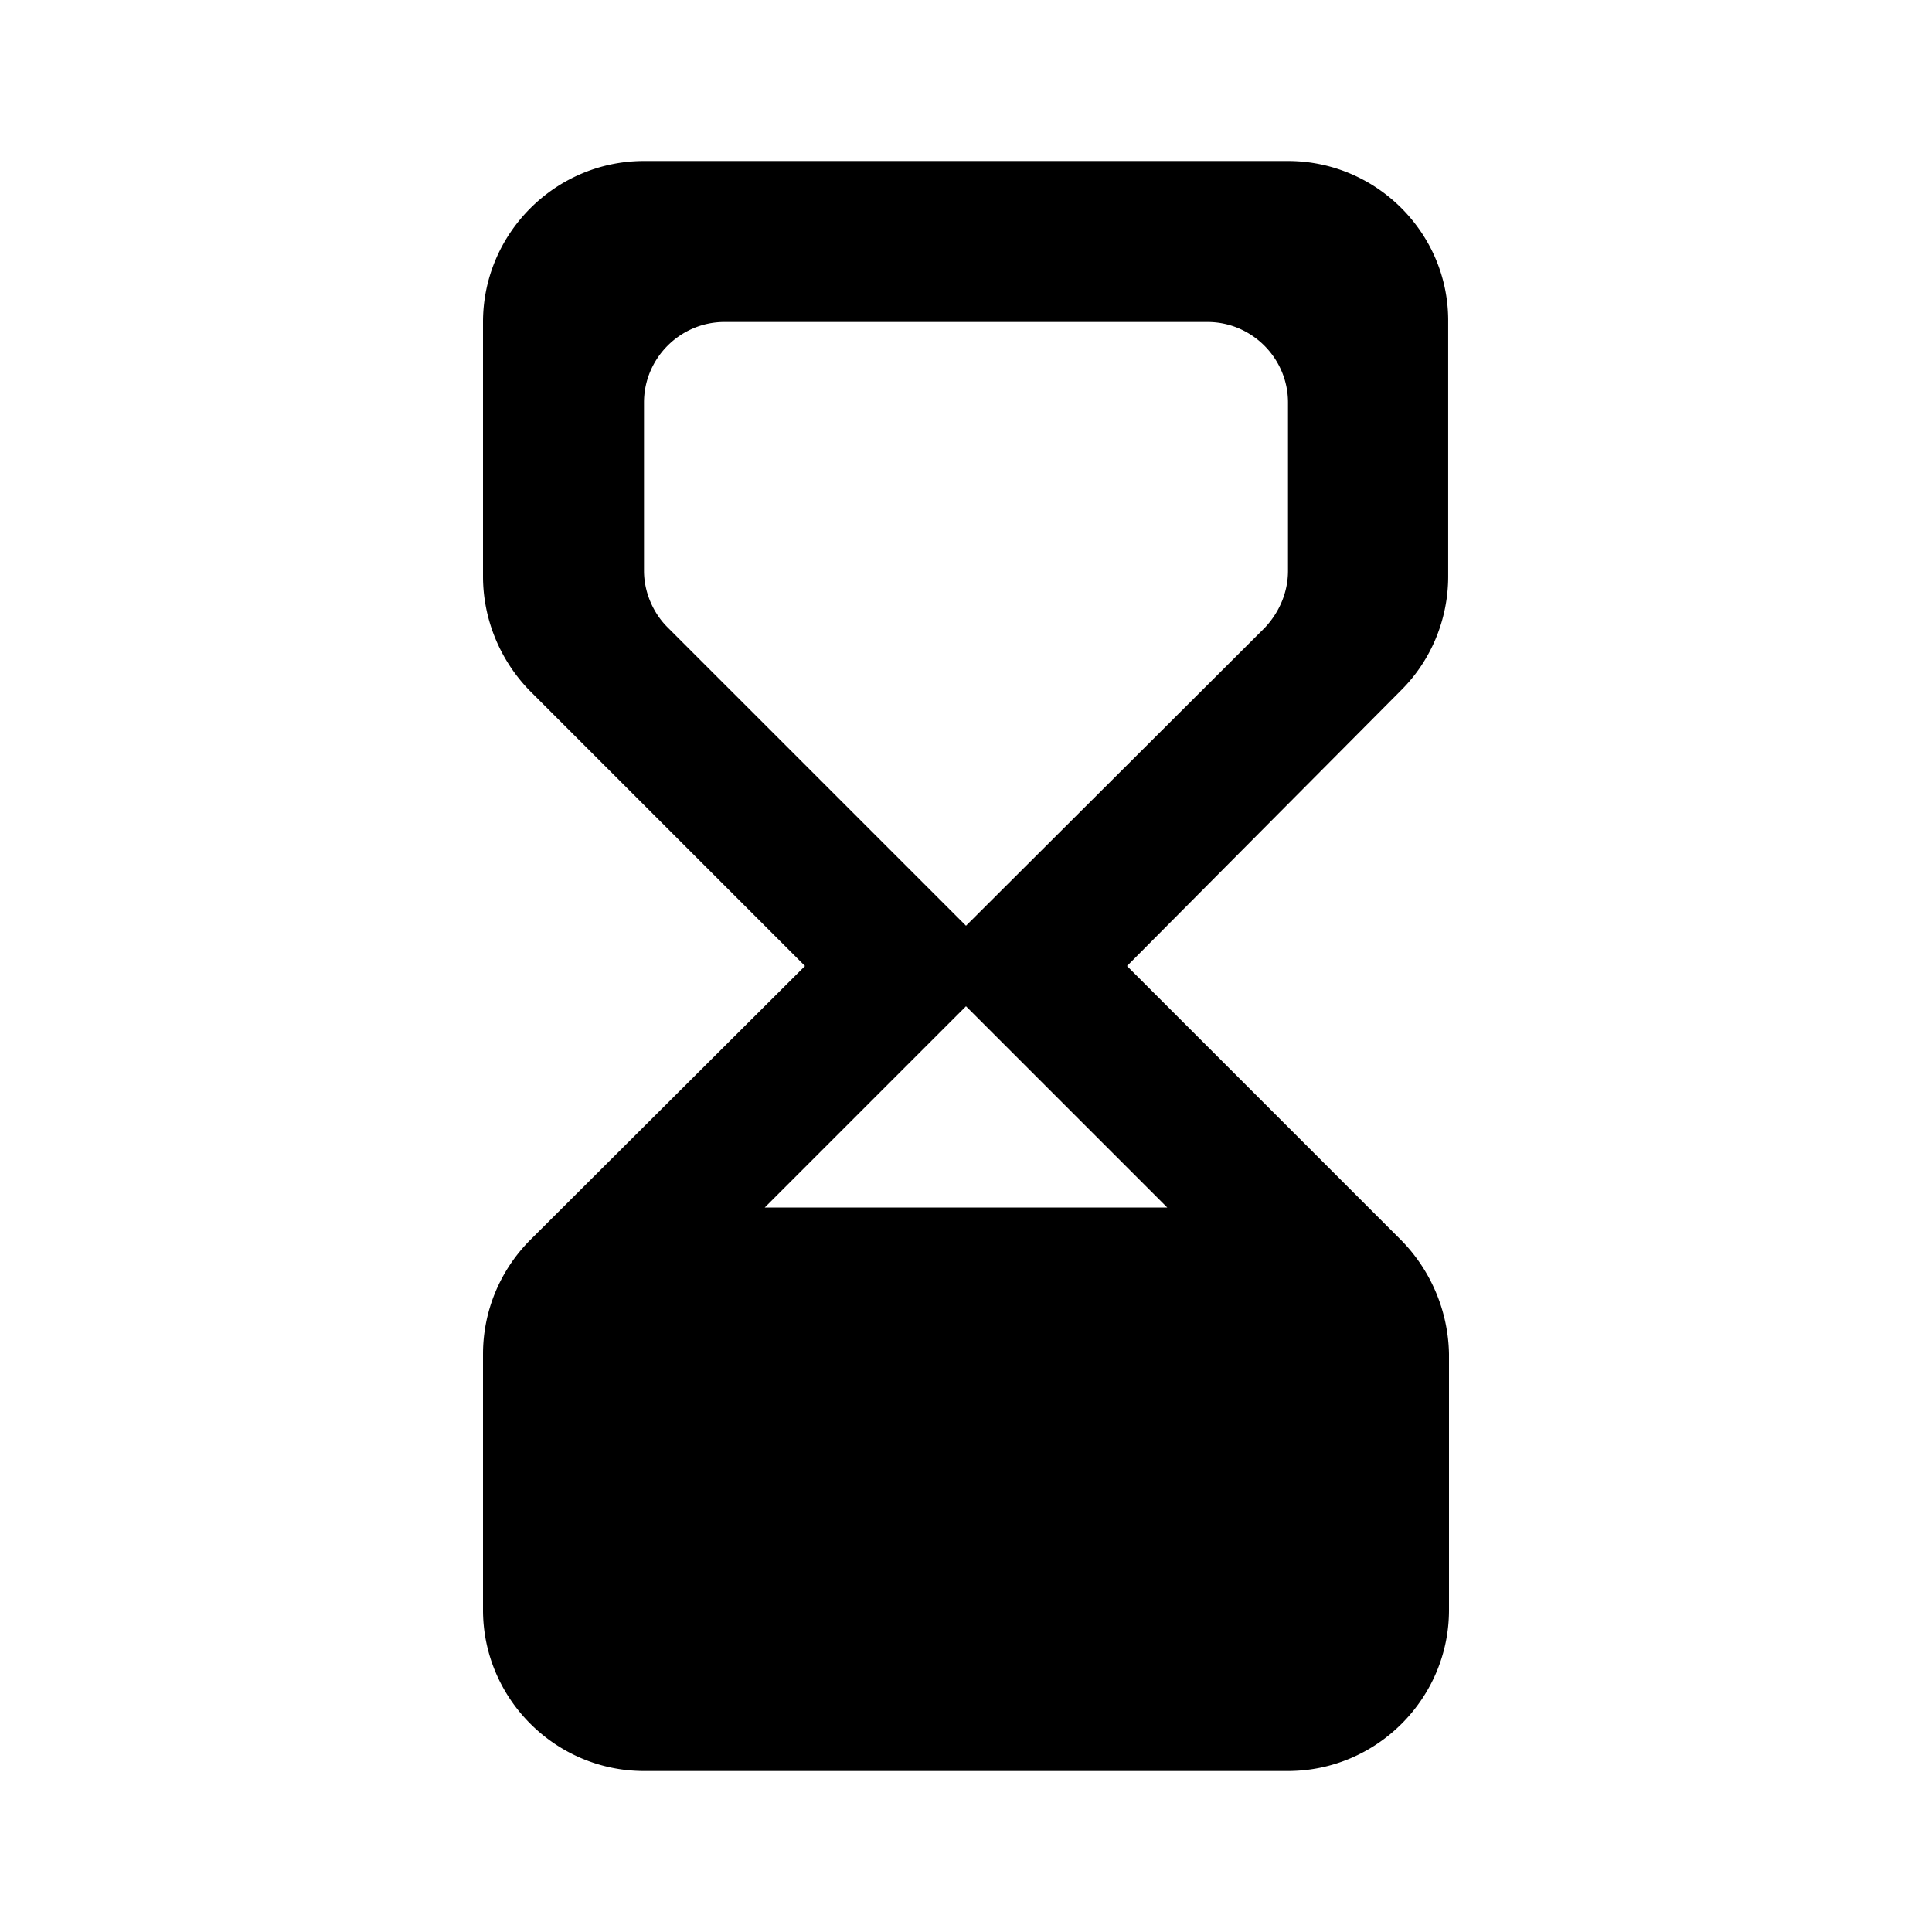 <svg xmlns="http://www.w3.org/2000/svg" width="24" height="24" fill="currentColor" class="mi-outline mi-hourglass" viewBox="0 0 24 24">
  <path d="M17.41 15.41 14 12l3.41-3.43c.37-.37.58-.88.58-1.41V4C18 2.9 17.1 2 16 2H8c-1.1 0-2 .9-2 2v3.16c0 .53.21 1.04.58 1.42L10 12l-3.41 3.4c-.38.38-.59.89-.59 1.42V20c0 1.1.9 2 2 2h8c1.1 0 2-.9 2-2v-3.18a2.07 2.07 0 0 0-.59-1.41M8.29 7.79c-.18-.18-.29-.44-.29-.7V5c0-.55.45-1 1-1h6c.55 0 1 .45 1 1v2.09c0 .27-.11.52-.29.71L12 11.5zM9.5 15l2.5-2.5 2.5 2.5z"/>
</svg>